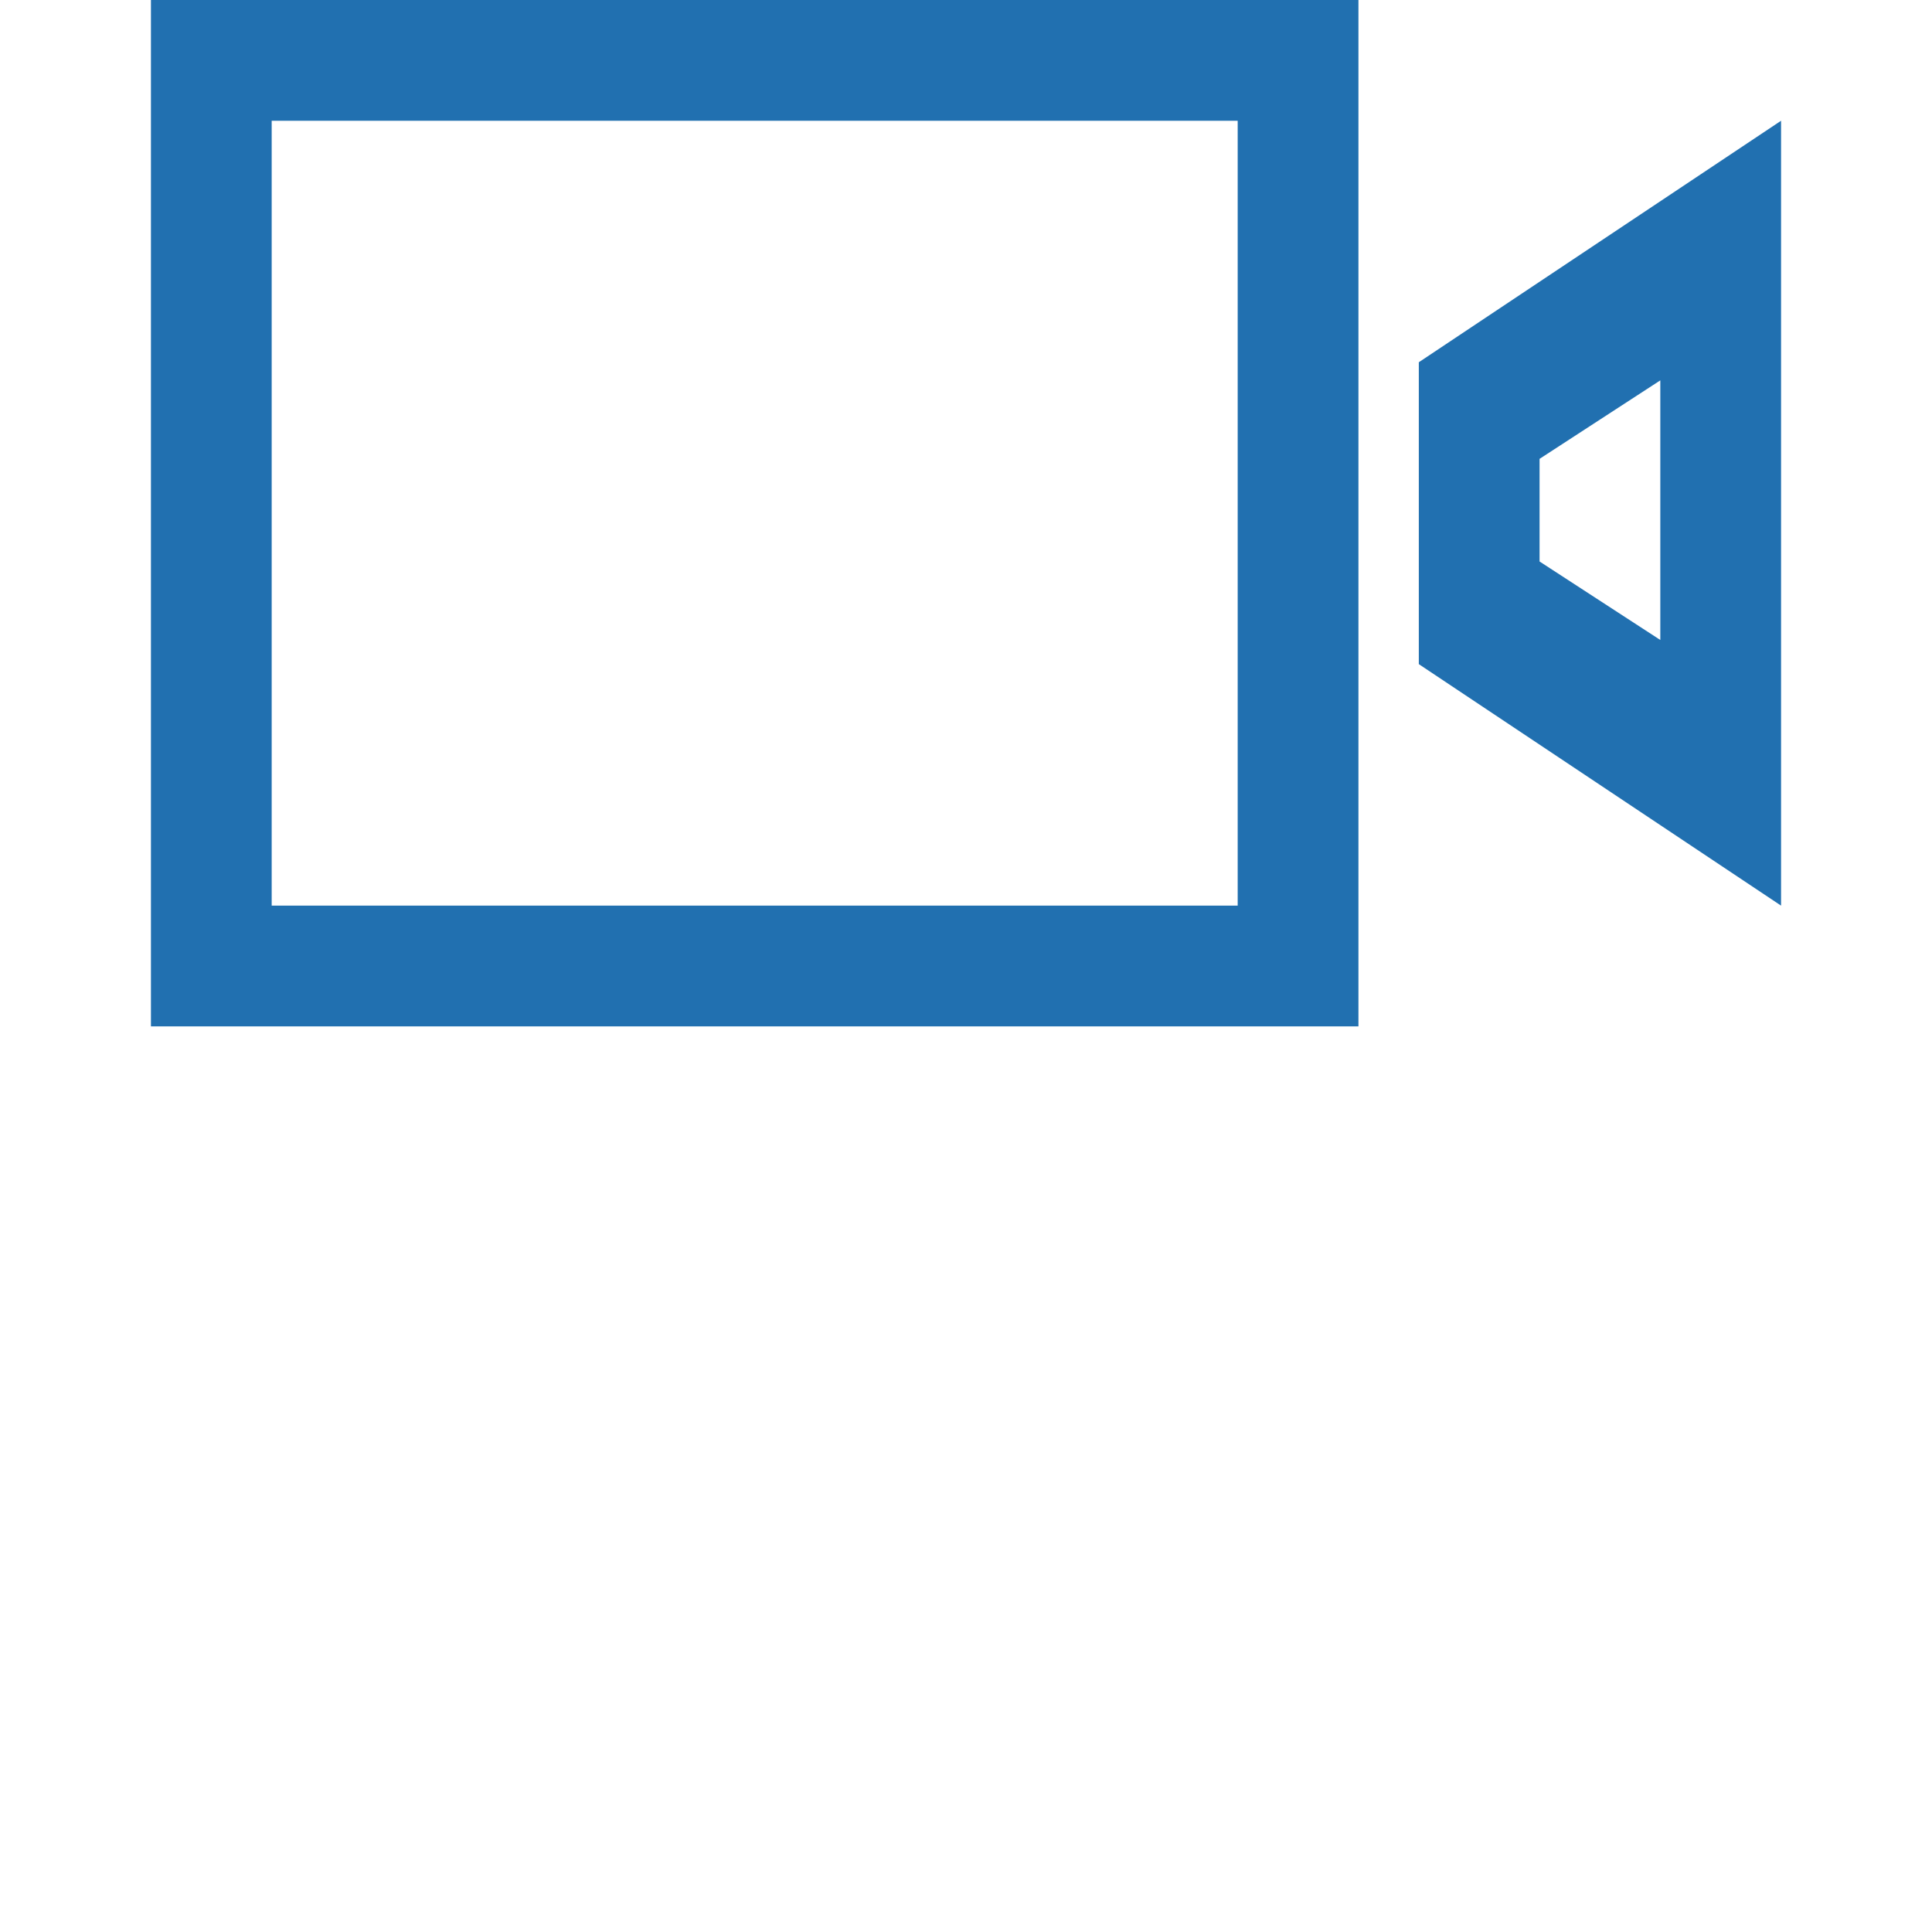 <?xml version="1.0" encoding="utf-8"?>
<!-- Generator: Adobe Illustrator 19.0.0, SVG Export Plug-In . SVG Version: 6.00 Build 0)  -->
<svg version="1.1" id="Layer_1" xmlns="http://www.w3.org/2000/svg" xmlns:xlink="http://www.w3.org/1999/xlink" x="0px" y="0px"
	 viewBox="-468.5 264.5 32 32" style="enable-background:new -468.5 264.5 32 32;" xml:space="preserve">
<style type="text/css">
	.st0{fill:#2170B0;}
</style>
<path class="st0" d="M-445,275.5v-1v-1v-1v-1v-1l6-4v3v7v3L-445,275.5z M-441,270.8l-2,1.3v1.7l2,1.3V270.8z M-466,279.5v-13v-2h20
	v2v13v2h-20V279.5z M-464,279.5h16v-13h-16V279.5z"/>
</svg>
